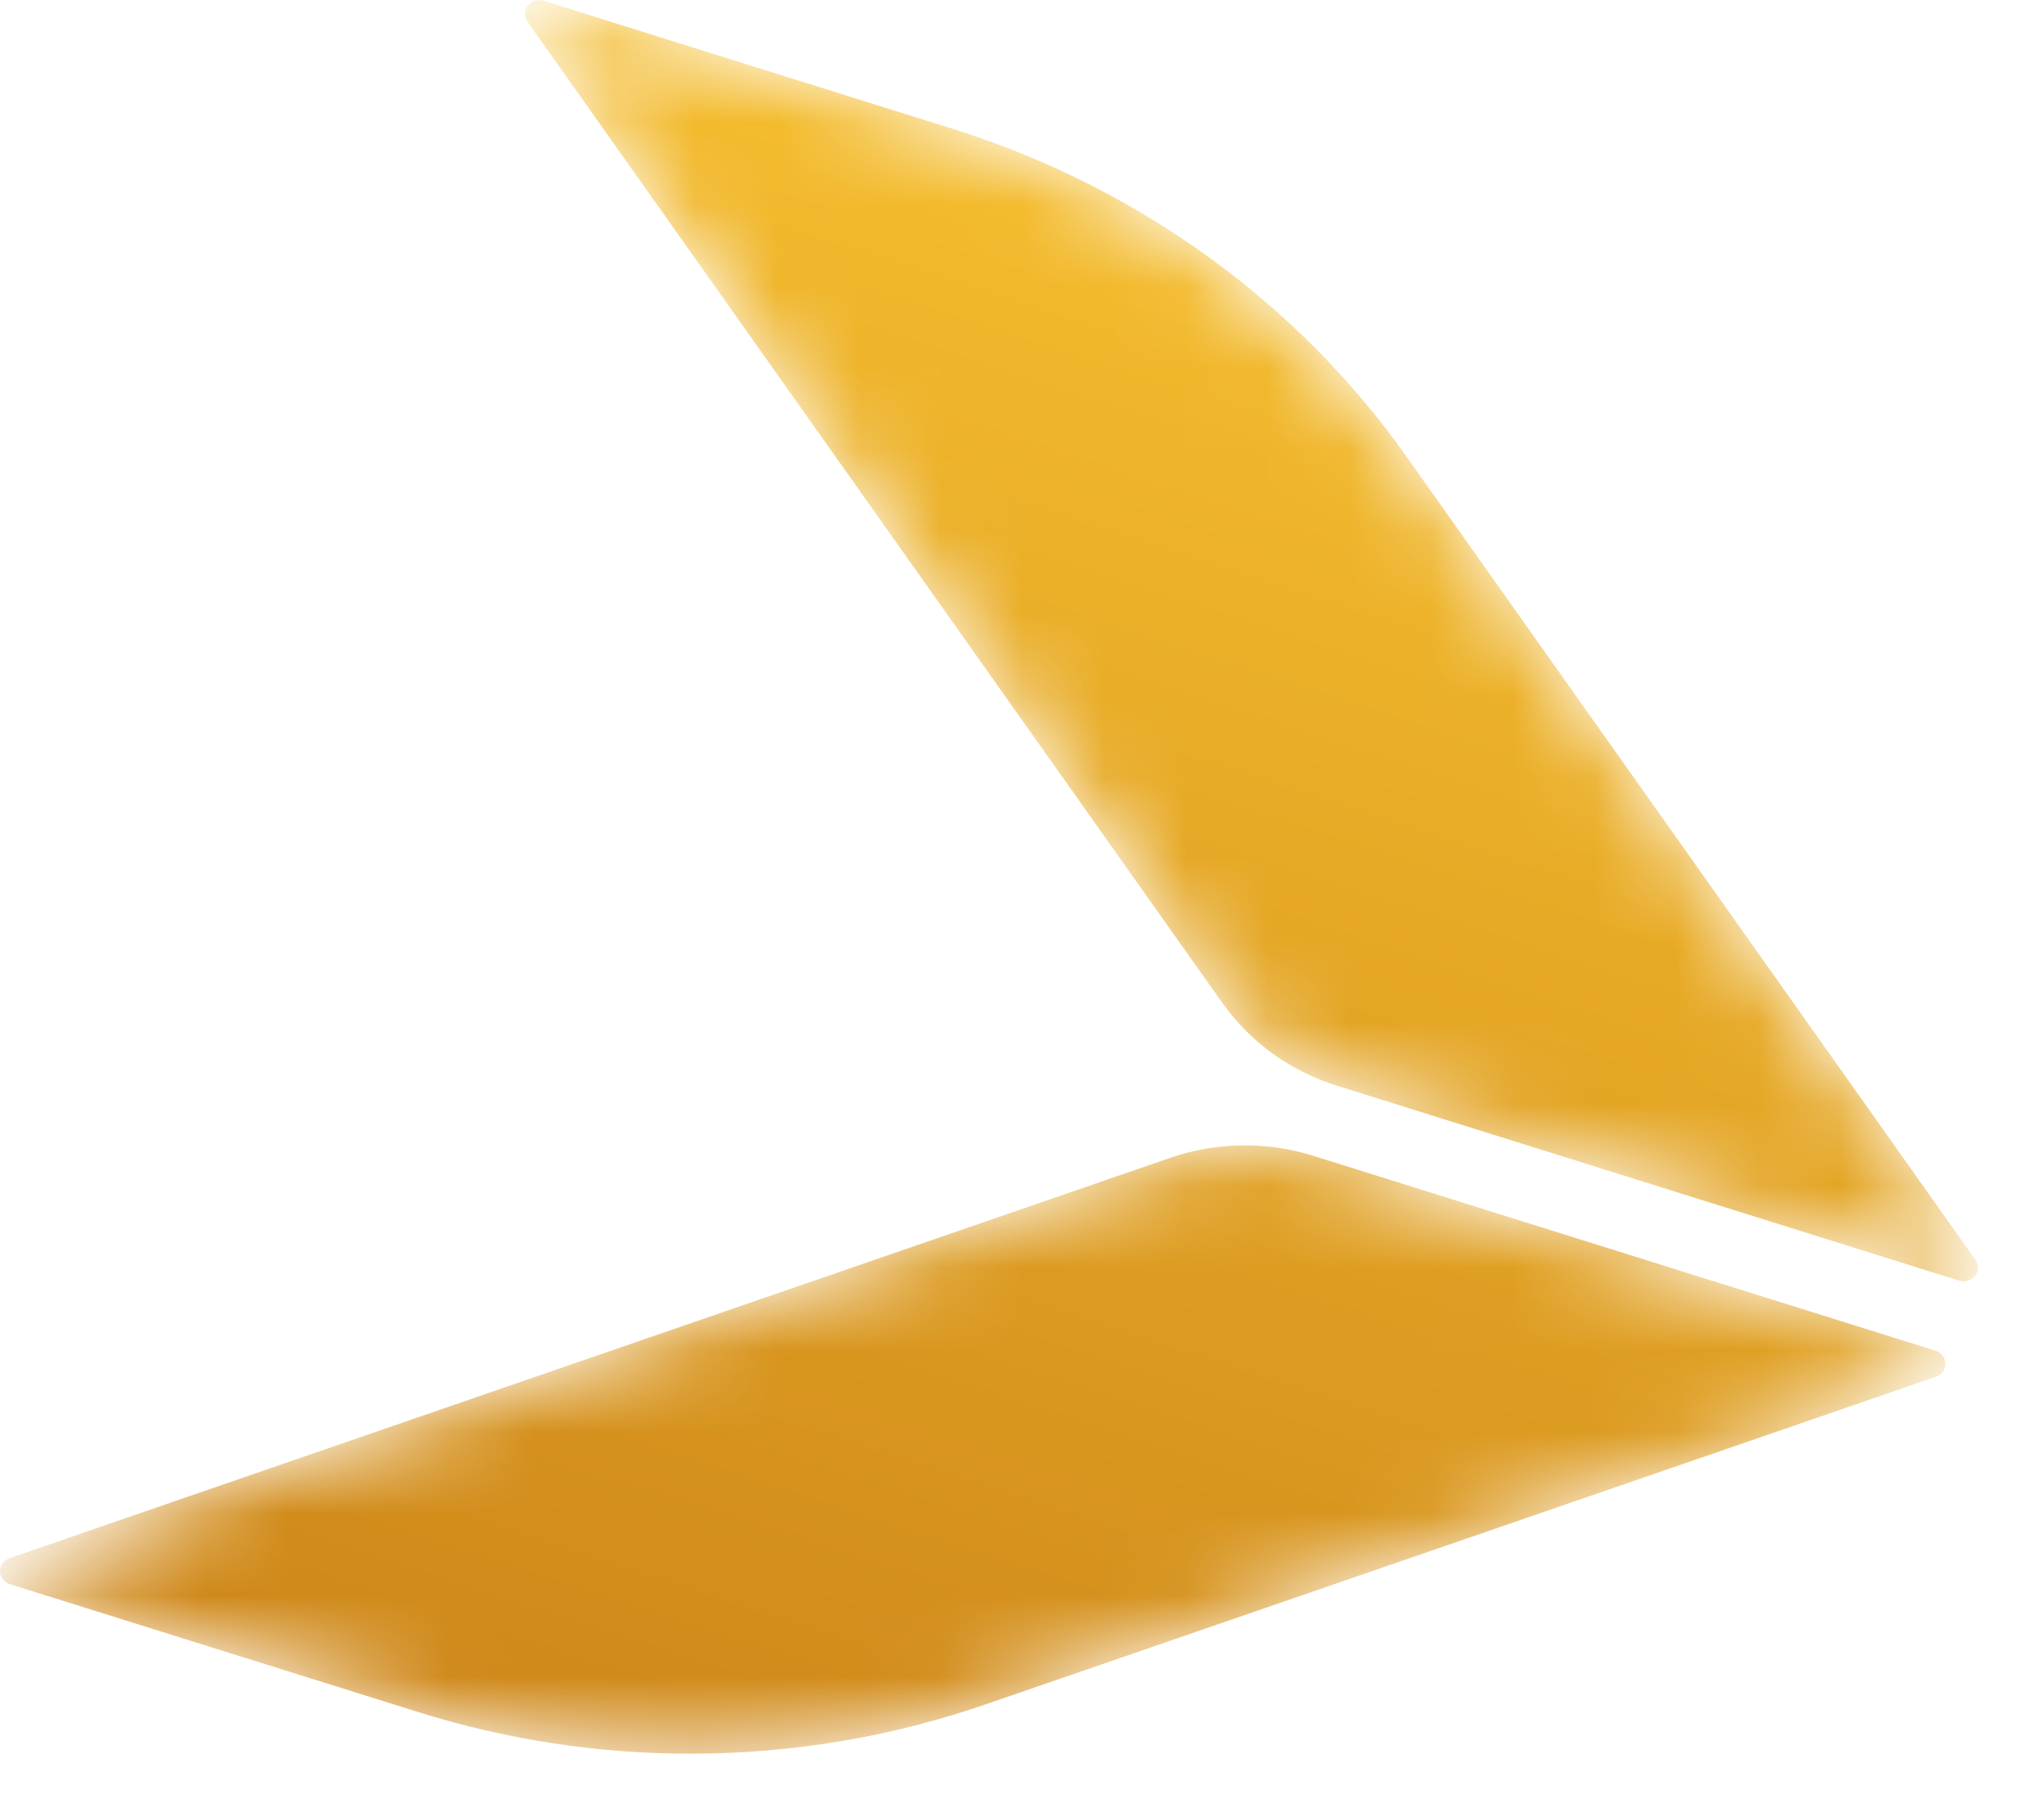 <svg preserveAspectRatio="none" width="100%" height="100%" overflow="visible" style="display: block;" viewBox="0 0 25 22" fill="none" xmlns="http://www.w3.org/2000/svg">
<g id="Clip path group">
<mask id="mask0_341_12348" style="mask-type:luminance" maskUnits="userSpaceOnUse" x="0" y="0" width="25" height="22">
<g id="clipPath9">
<path id="path9" fill-rule="evenodd" clip-rule="evenodd" d="M5.119 20.938L0.121 19.373C-0.038 19.323 -0.041 19.108 0.117 19.055L14.311 14.16C14.875 13.966 15.493 13.955 16.064 14.135L23.673 16.518C23.832 16.568 23.834 16.783 23.677 16.837L12.066 20.839C10.896 21.244 9.671 21.446 8.443 21.446C7.322 21.446 6.2 21.277 5.119 20.938ZM23.962 15.661L16.353 13.277C15.783 13.1 15.289 12.742 14.95 12.264L6.45 0.263C6.357 0.131 6.491 -0.041 6.648 0.009L11.647 1.574C13.91 2.283 15.868 3.694 17.207 5.59L24.161 15.406C24.243 15.522 24.15 15.669 24.018 15.669C24 15.669 23.981 15.667 23.962 15.661Z" fill="white"/>
</g>
</mask>
<g mask="url(#mask0_341_12348)">
<path id="path8" d="M5.119 20.938L0.121 19.373C-0.038 19.323 -0.041 19.108 0.117 19.055L14.311 14.16C14.875 13.966 15.493 13.955 16.064 14.135L23.673 16.518C23.832 16.568 23.834 16.783 23.677 16.837L12.066 20.839C10.896 21.244 9.671 21.446 8.443 21.446C7.322 21.446 6.2 21.277 5.119 20.938ZM23.962 15.661L16.353 13.277C15.783 13.1 15.289 12.742 14.95 12.264L6.45 0.263C6.357 0.131 6.491 -0.041 6.648 0.009L11.647 1.574C13.91 2.283 15.868 3.694 17.207 5.59L24.161 15.406C24.243 15.522 24.15 15.669 24.018 15.669C24 15.669 23.981 15.667 23.962 15.661Z" fill="url(#paint0_linear_341_12348)"/>
</g>
</g>
<defs>
<linearGradient id="paint0_linear_341_12348" x1="14.733" y1="2.622" x2="8.424" y2="22.073" gradientUnits="userSpaceOnUse">
<stop stop-color="#F4BC2D"/>
<stop offset="1" stop-color="#CE8719"/>
</linearGradient>
</defs>
</svg>
